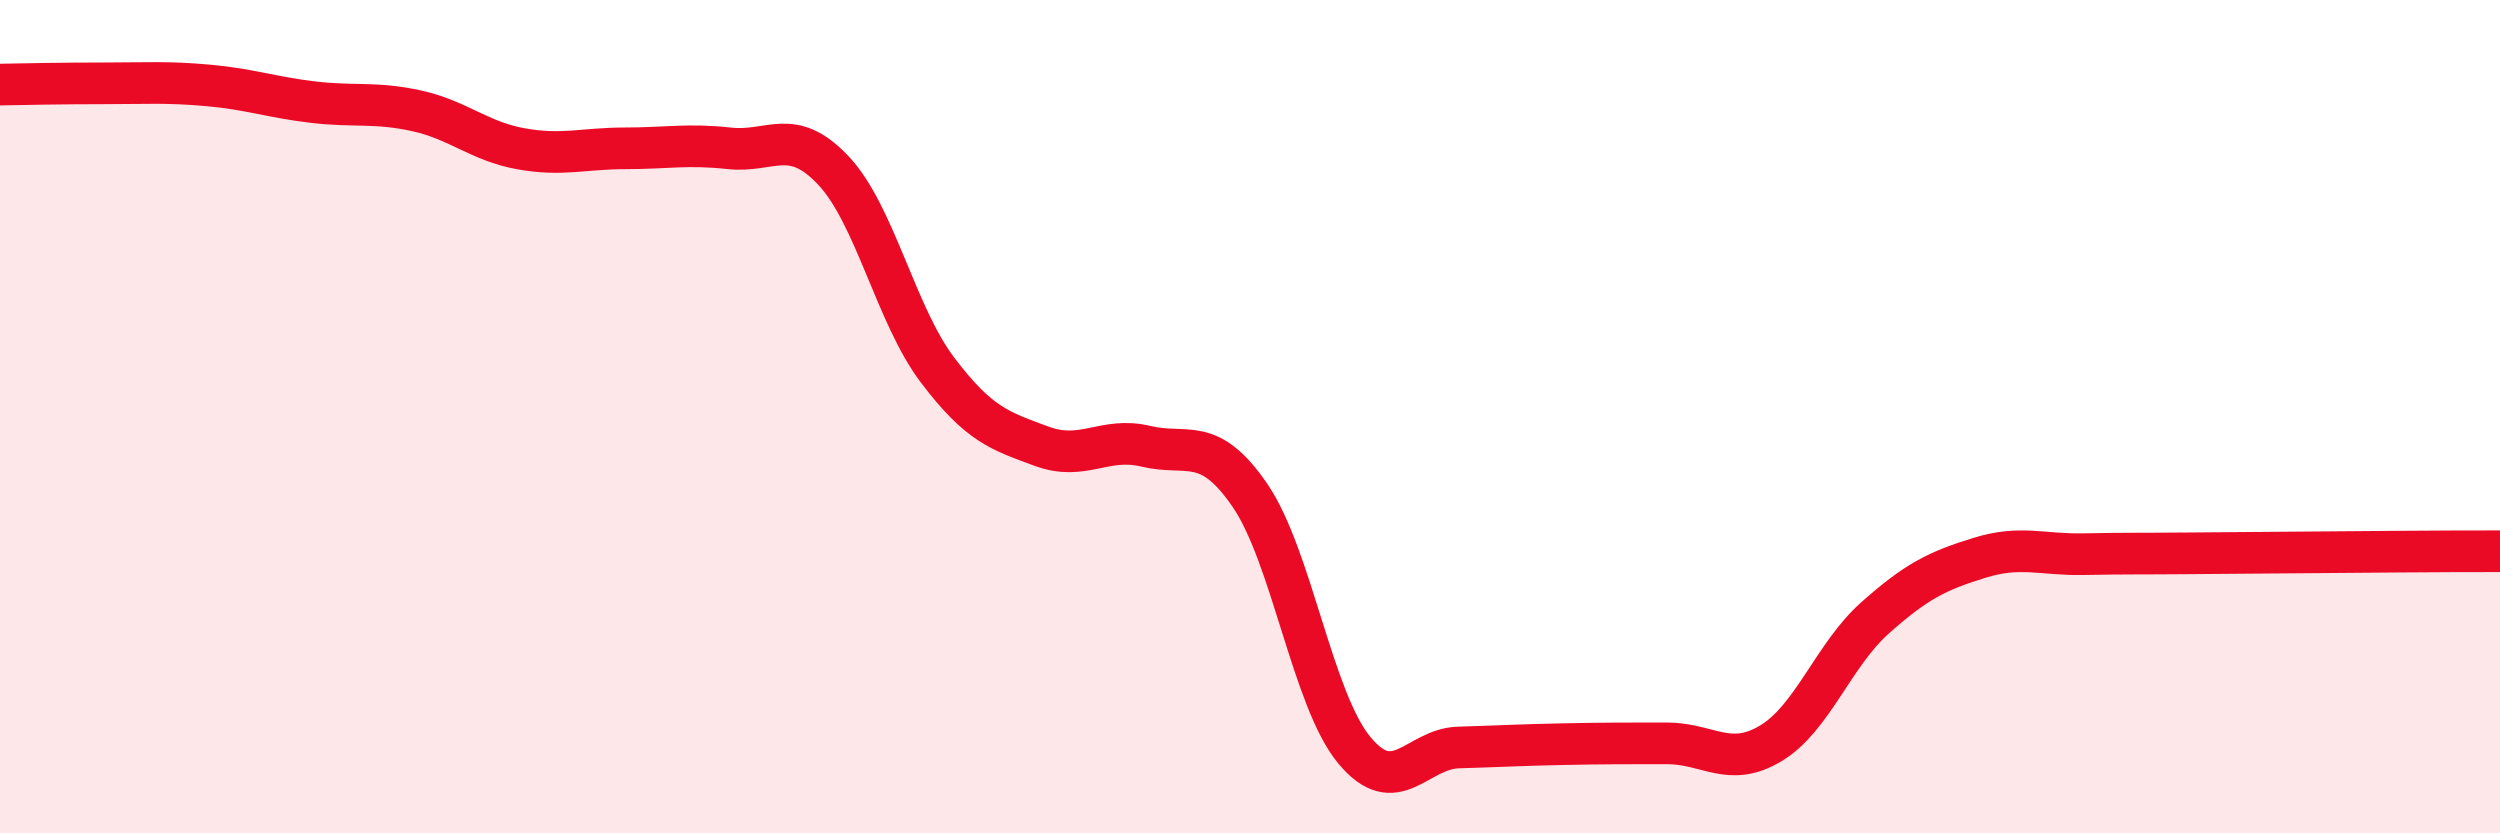 
    <svg width="60" height="20" viewBox="0 0 60 20" xmlns="http://www.w3.org/2000/svg">
      <path
        d="M 0,2.03 C 0.5,2.02 1.5,2 2.5,2 C 3.5,2 4,1.96 5,2.05 C 6,2.14 6.5,2.33 7.5,2.45 C 8.5,2.57 9,2.44 10,2.66 C 11,2.88 11.5,3.39 12.5,3.57 C 13.5,3.75 14,3.56 15,3.56 C 16,3.56 16.5,3.45 17.5,3.56 C 18.5,3.67 19,3.03 20,4.09 C 21,5.15 21.5,7.56 22.5,8.88 C 23.5,10.2 24,10.34 25,10.71 C 26,11.08 26.5,10.47 27.5,10.71 C 28.5,10.95 29,10.43 30,11.89 C 31,13.35 31.5,16.79 32.5,18 C 33.5,19.21 34,17.97 35,17.94 C 36,17.91 36.5,17.88 37.5,17.86 C 38.5,17.84 39,17.84 40,17.84 C 41,17.84 41.5,18.44 42.5,17.84 C 43.5,17.24 44,15.72 45,14.83 C 46,13.94 46.5,13.7 47.5,13.39 C 48.5,13.08 49,13.32 50,13.3 C 51,13.28 51.5,13.29 52.5,13.28 C 53.5,13.27 54,13.27 55,13.26 C 56,13.25 56.5,13.25 57.5,13.24 C 58.5,13.23 59.5,13.23 60,13.23L60 20L0 20Z"
        fill="#EB0A25"
        opacity="0.1"
        stroke-linecap="round"
        stroke-linejoin="round"
      />
      <path
        d="M 0,2.03 C 0.5,2.02 1.5,2 2.5,2 C 3.5,2 4,1.96 5,2.05 C 6,2.14 6.5,2.33 7.5,2.45 C 8.5,2.57 9,2.44 10,2.66 C 11,2.88 11.5,3.39 12.5,3.57 C 13.5,3.75 14,3.56 15,3.56 C 16,3.56 16.5,3.45 17.5,3.56 C 18.5,3.67 19,3.03 20,4.09 C 21,5.15 21.5,7.56 22.5,8.88 C 23.5,10.2 24,10.34 25,10.71 C 26,11.08 26.5,10.47 27.5,10.71 C 28.5,10.95 29,10.43 30,11.89 C 31,13.35 31.5,16.79 32.5,18 C 33.5,19.21 34,17.97 35,17.94 C 36,17.91 36.5,17.88 37.5,17.86 C 38.5,17.84 39,17.84 40,17.84 C 41,17.84 41.5,18.44 42.5,17.84 C 43.5,17.24 44,15.72 45,14.83 C 46,13.94 46.5,13.7 47.5,13.39 C 48.5,13.08 49,13.32 50,13.3 C 51,13.28 51.5,13.29 52.5,13.28 C 53.5,13.27 54,13.27 55,13.26 C 56,13.25 56.5,13.25 57.5,13.24 C 58.5,13.23 59.5,13.23 60,13.23"
        stroke="#EB0A25"
        stroke-width="1"
        fill="none"
        stroke-linecap="round"
        stroke-linejoin="round"
      />
    </svg>
  
